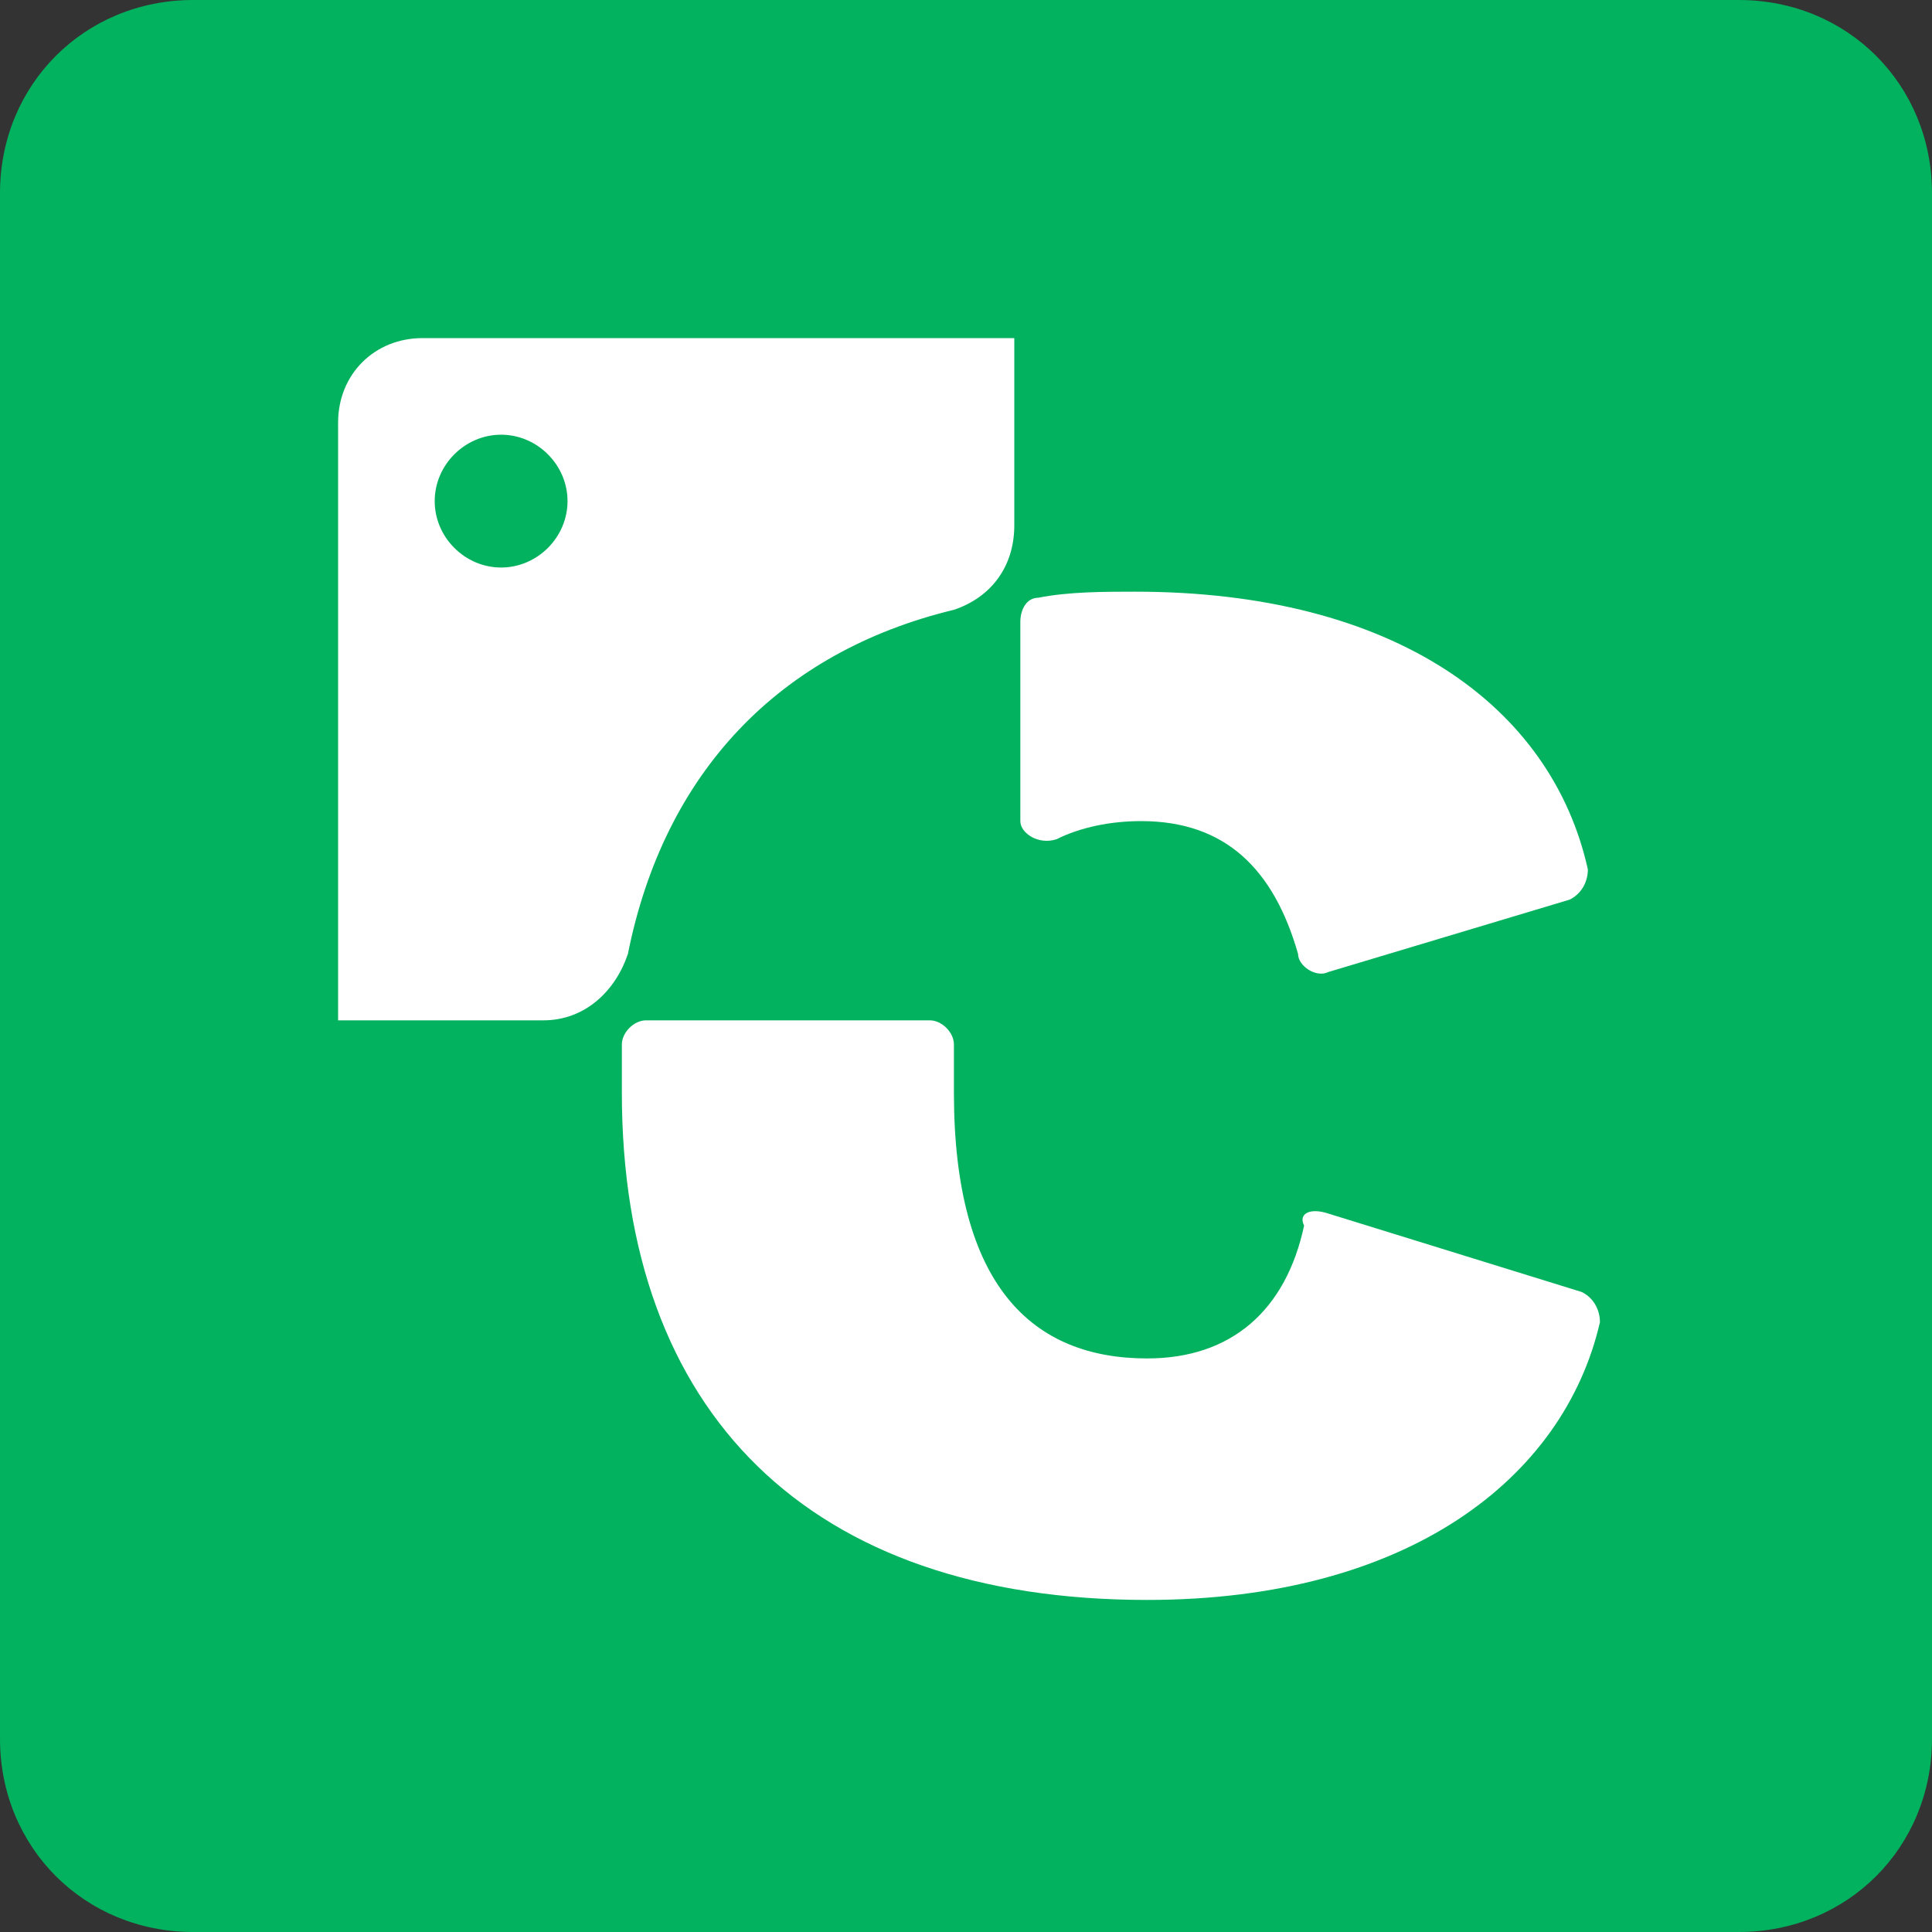 <svg xmlns="http://www.w3.org/2000/svg" xmlns:xlink="http://www.w3.org/1999/xlink" xml:space="preserve" id="Layer_1" x="0" y="0" style="enable-background:new 0 0 32 32" version="1.1" viewBox="0 0 32 32"><rect x="0" y="0" width="32" height="32" fill="#333333" stroke="none"/><style>.st0{clip-path:url(#SVGID_00000133506843681399854190000001922544063306946455_)}.st1,.st2{clip-path:url(#SVGID_00000059269072925109375940000014496187126279966367_);fill:#02b25e}.st2{fill:#fff}</style><g id="cavelo-badge_x5F_green_00000157303318517710579940000008313395496522386364_"><defs><path id="SVGID_1_" d="M0 0h32v32H0z"/></defs><clipPath id="SVGID_00000090283308605018189690000006858481537204461453_"><use xlink:href="#SVGID_1_" style="overflow:visible"/></clipPath><g style="clip-path:url(#SVGID_00000090283308605018189690000006858481537204461453_)"><defs><path id="SVGID_00000002374380522097138990000011297321834556764073_" d="M0 0h32v32H0z"/></defs><clipPath id="SVGID_00000031181500522521491390000011423882978800063648_"><use xlink:href="#SVGID_00000002374380522097138990000011297321834556764073_" style="overflow:visible"/></clipPath><path d="M32 3.2v25.6c0 1.8-1.4 3.2-3.2 3.2H3.2C1.4 32 0 30.6 0 28.8V3.2C0 1.4 1.4 0 3.2 0h25.6C30.6 0 32 1.4 32 3.2" style="clip-path:url(#SVGID_00000031181500522521491390000011423882978800063648_);fill:#02b25e"/><path d="m22 20.1 4.2 1.3c.2.1.3.3.3.5-.6 2.6-3.2 4.6-7.5 4.6-5.6 0-8.7-3.1-8.7-8.4v-.8c0-.2.2-.4.4-.4h4.7c.2 0 .4.2.4.4V18.1c0 3.2 1.3 4.4 3.2 4.4 1.4 0 2.3-.8 2.6-2.2-.1-.2.1-.3.4-.2M18.9 13.6c-.5 0-1 .1-1.4.3-.3.1-.6-.1-.6-.3v-3.3c0-.2.1-.4.3-.4.5-.1 1.1-.1 1.6-.1 4.3 0 6.9 1.9 7.5 4.6 0 .2-.1.4-.3.5l-4 1.2c-.2.1-.5-.1-.5-.3-.4-1.4-1.2-2.2-2.6-2.2M7 5.6c-.8 0-1.4.6-1.4 1.4v9.9H9c.7 0 1.2-.5 1.4-1.1.6-3 2.5-5 5.4-5.7.6-.2 1-.7 1-1.4V5.6H7zm1.3 3.8c-.6 0-1.1-.5-1.1-1.1 0-.6.5-1.1 1.1-1.1.6 0 1.1.5 1.1 1.1 0 .6-.5 1.1-1.1 1.1" style="clip-path:url(#SVGID_00000031181500522521491390000011423882978800063648_);fill:#fff"/></g></g></svg>